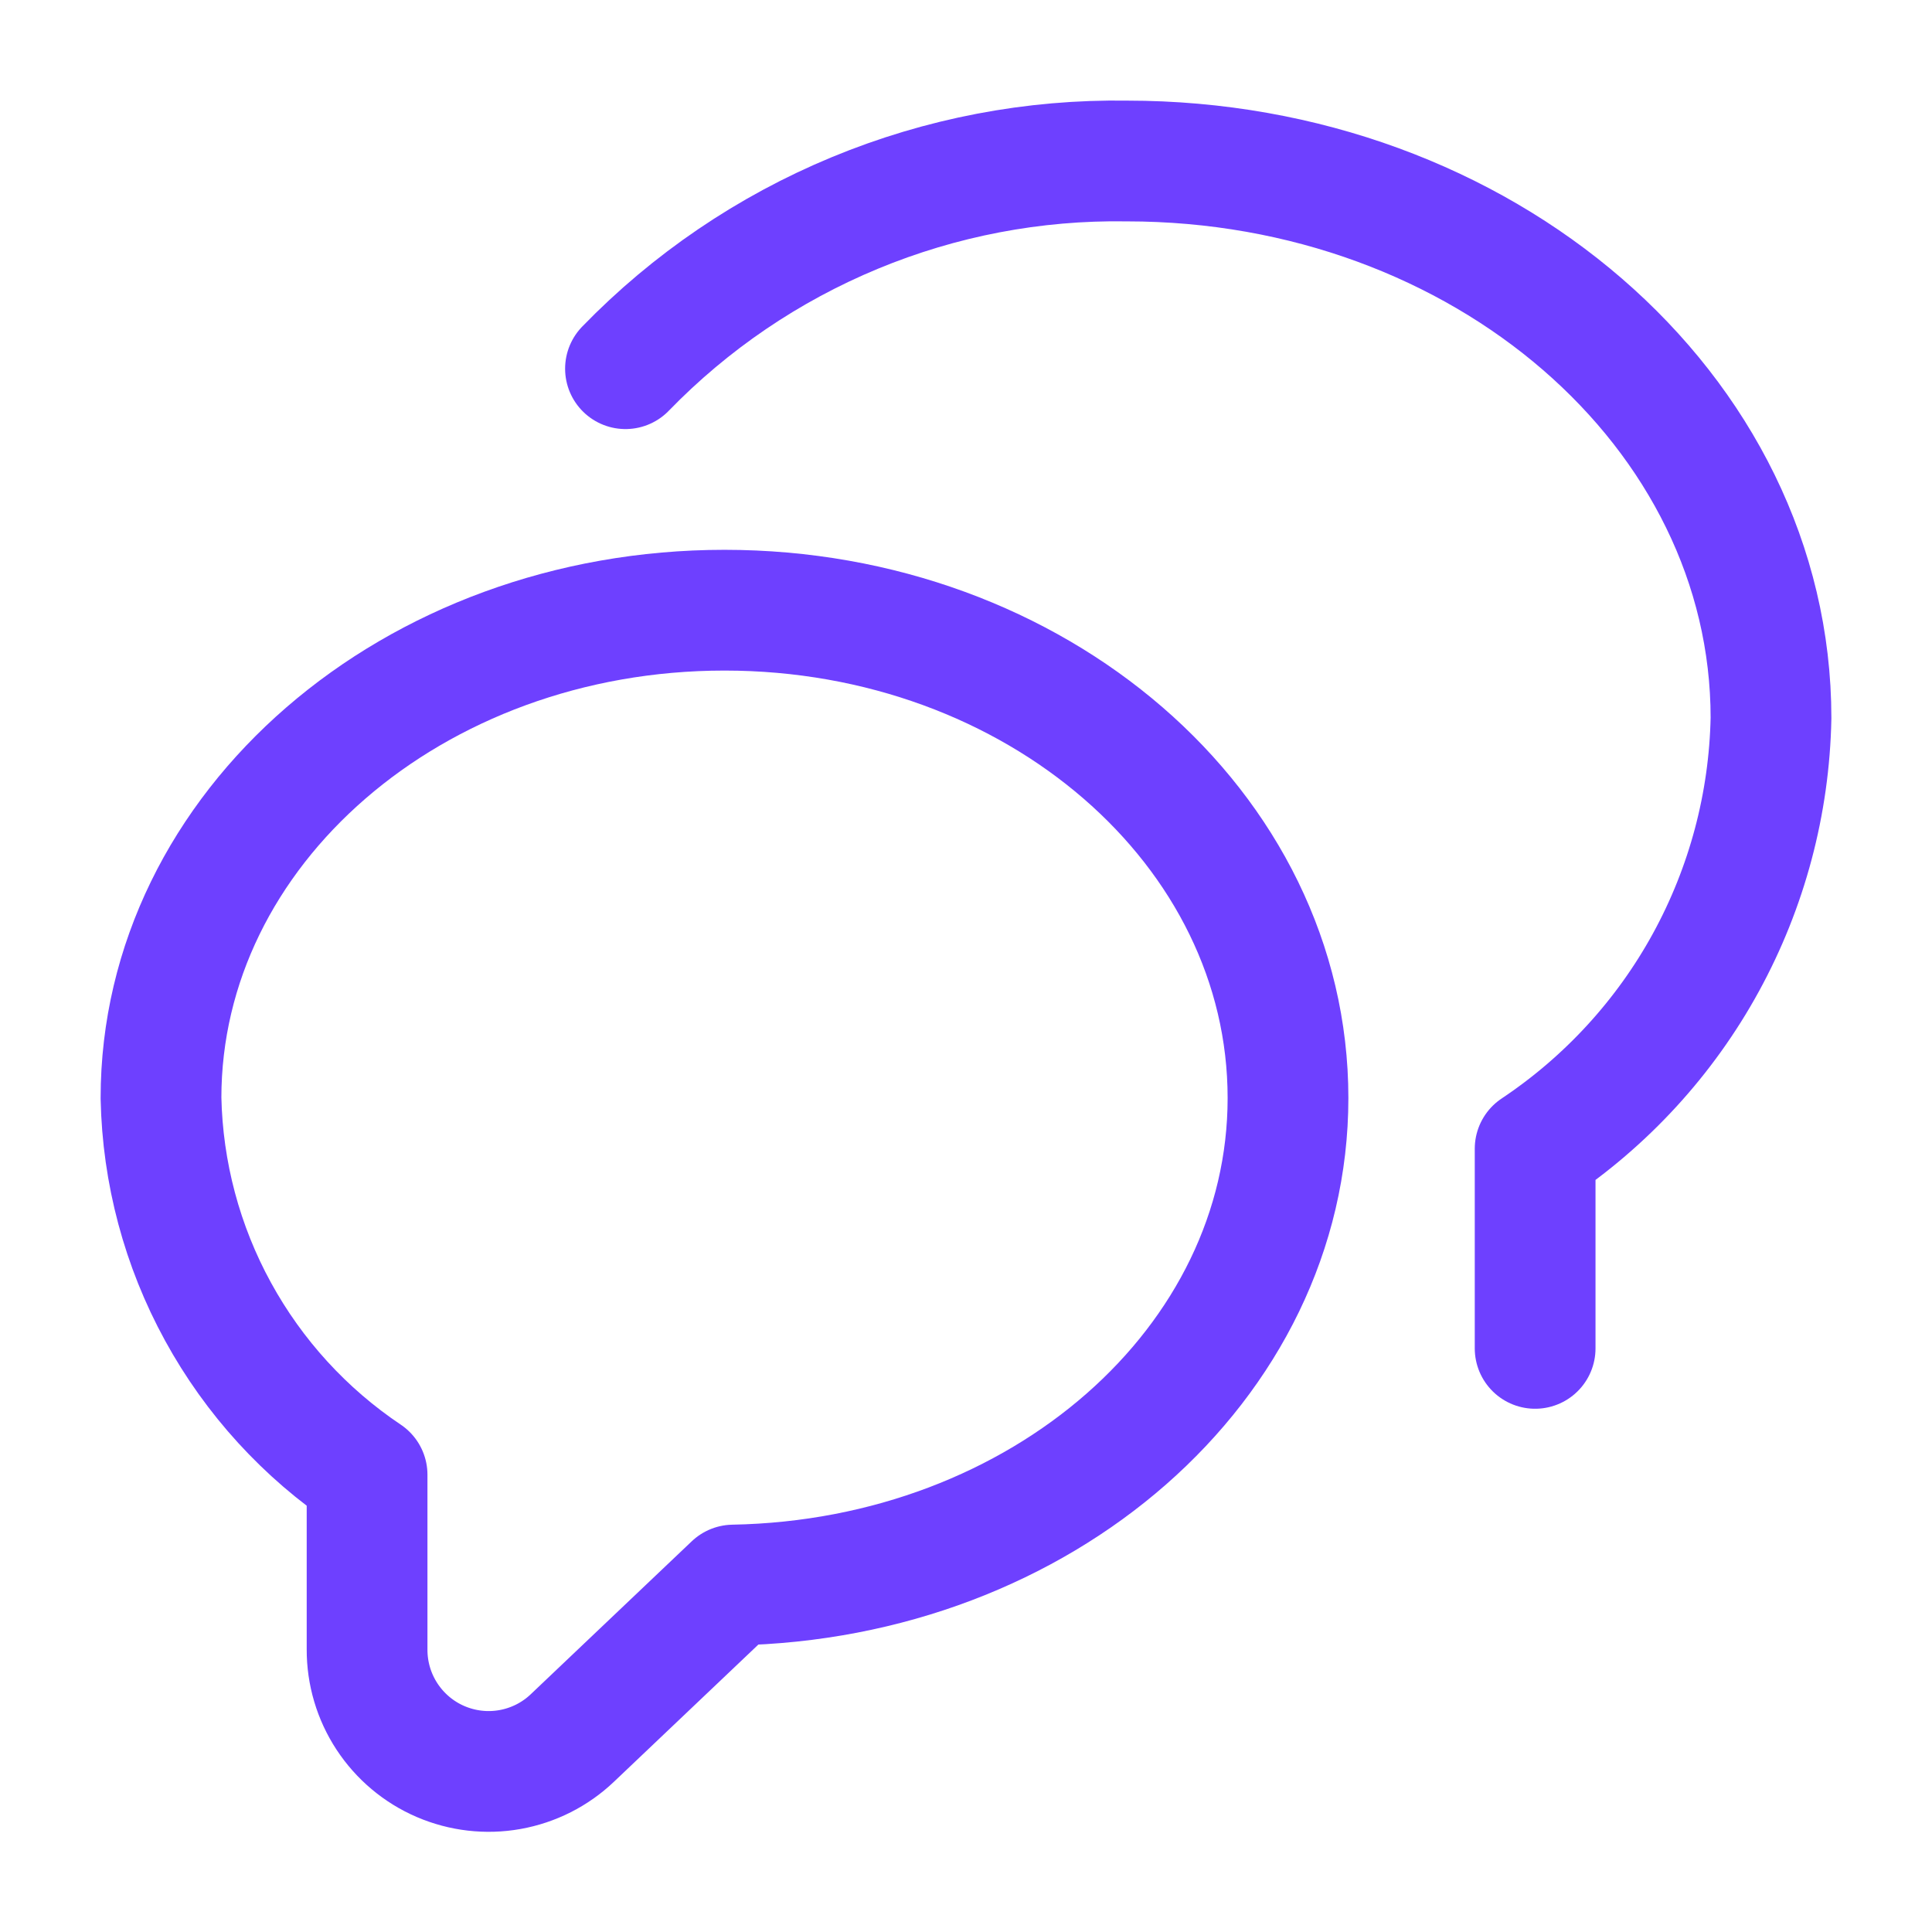 <!DOCTYPE svg PUBLIC "-//W3C//DTD SVG 1.1//EN" "http://www.w3.org/Graphics/SVG/1.1/DTD/svg11.dtd">
<!-- Uploaded to: SVG Repo, www.svgrepo.com, Transformed by: SVG Repo Mixer Tools -->
<svg width="64px" height="64px" viewBox="0 0 24 24" fill="none" xmlns="http://www.w3.org/2000/svg">
<g id="SVGRepo_bgCarrier" stroke-width="0"/>
<g id="SVGRepo_tracerCarrier" stroke-linecap="round" stroke-linejoin="round"/>
<g id="SVGRepo_iconCarrier"> <path d="M7.77 4.58C8.577 3.748 9.546 3.09 10.618 2.646C11.689 2.202 12.84 1.982 13.999 2C18.419 2 22 5.1 22 8.92C21.979 9.982 21.702 11.023 21.192 11.955C20.682 12.887 19.953 13.681 19.07 14.27V16.75" stroke="#6E40FF" stroke-width="1.5" stroke-linecap="round" stroke-linejoin="round"/> <path d="M16 13.64C16 10.29 12.87 7.58 9 7.58C5.13 7.58 2 10.29 2 13.64C2.019 14.568 2.262 15.479 2.708 16.293C3.154 17.108 3.789 17.803 4.56 18.32V20.49C4.559 20.786 4.645 21.076 4.807 21.323C4.969 21.57 5.2 21.765 5.472 21.882C5.744 21.999 6.044 22.034 6.335 21.982C6.626 21.93 6.896 21.794 7.11 21.59L9.11 19.69C12.94 19.62 16 16.94 16 13.64Z" stroke="#6E40FF" stroke-width="1.5" stroke-linecap="round" stroke-linejoin="round"/> </g>
</svg>